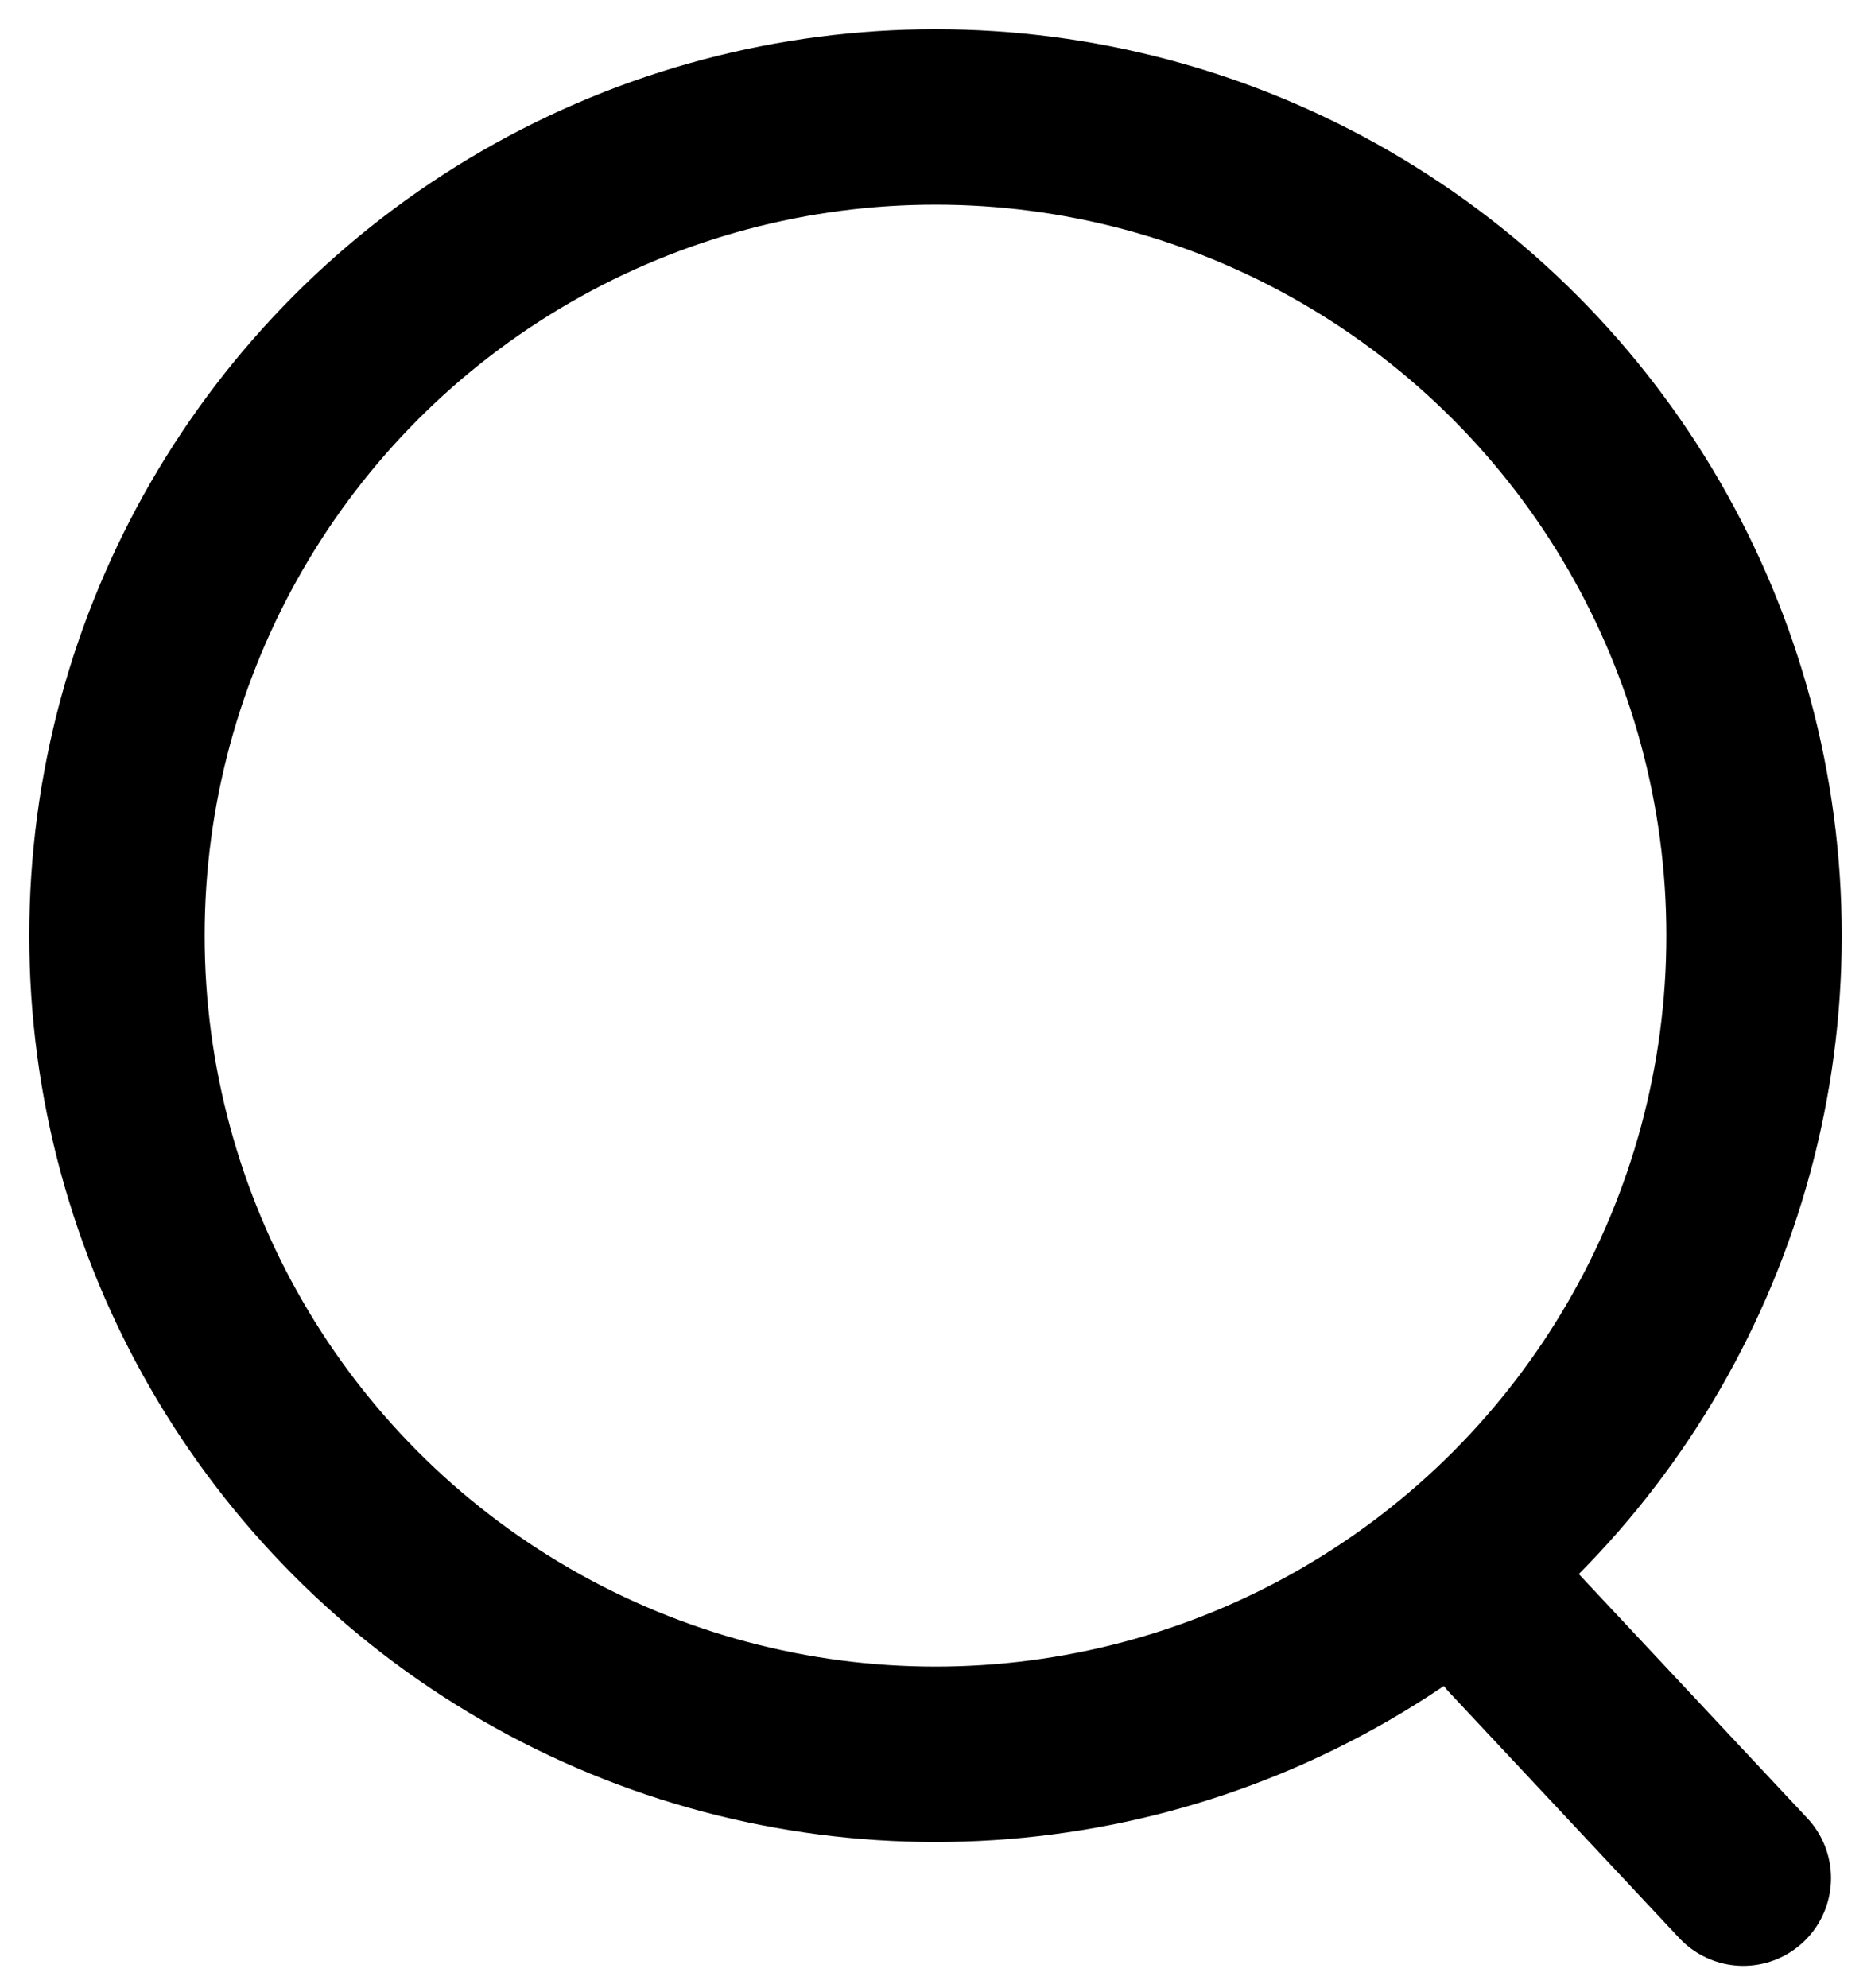 <svg width="16" height="17" viewBox="0 0 16 17" xmlns="http://www.w3.org/2000/svg">
    <g transform="translate(1 1)" stroke="#000" stroke-width="1.5" fill="none" fill-rule="evenodd">
        <path stroke-linecap="round" stroke-linejoin="round" d="m11.942 12.959 1.966 2.1"/>
        <circle cx="7" cy="7" r="7"/>
    </g>
</svg>
